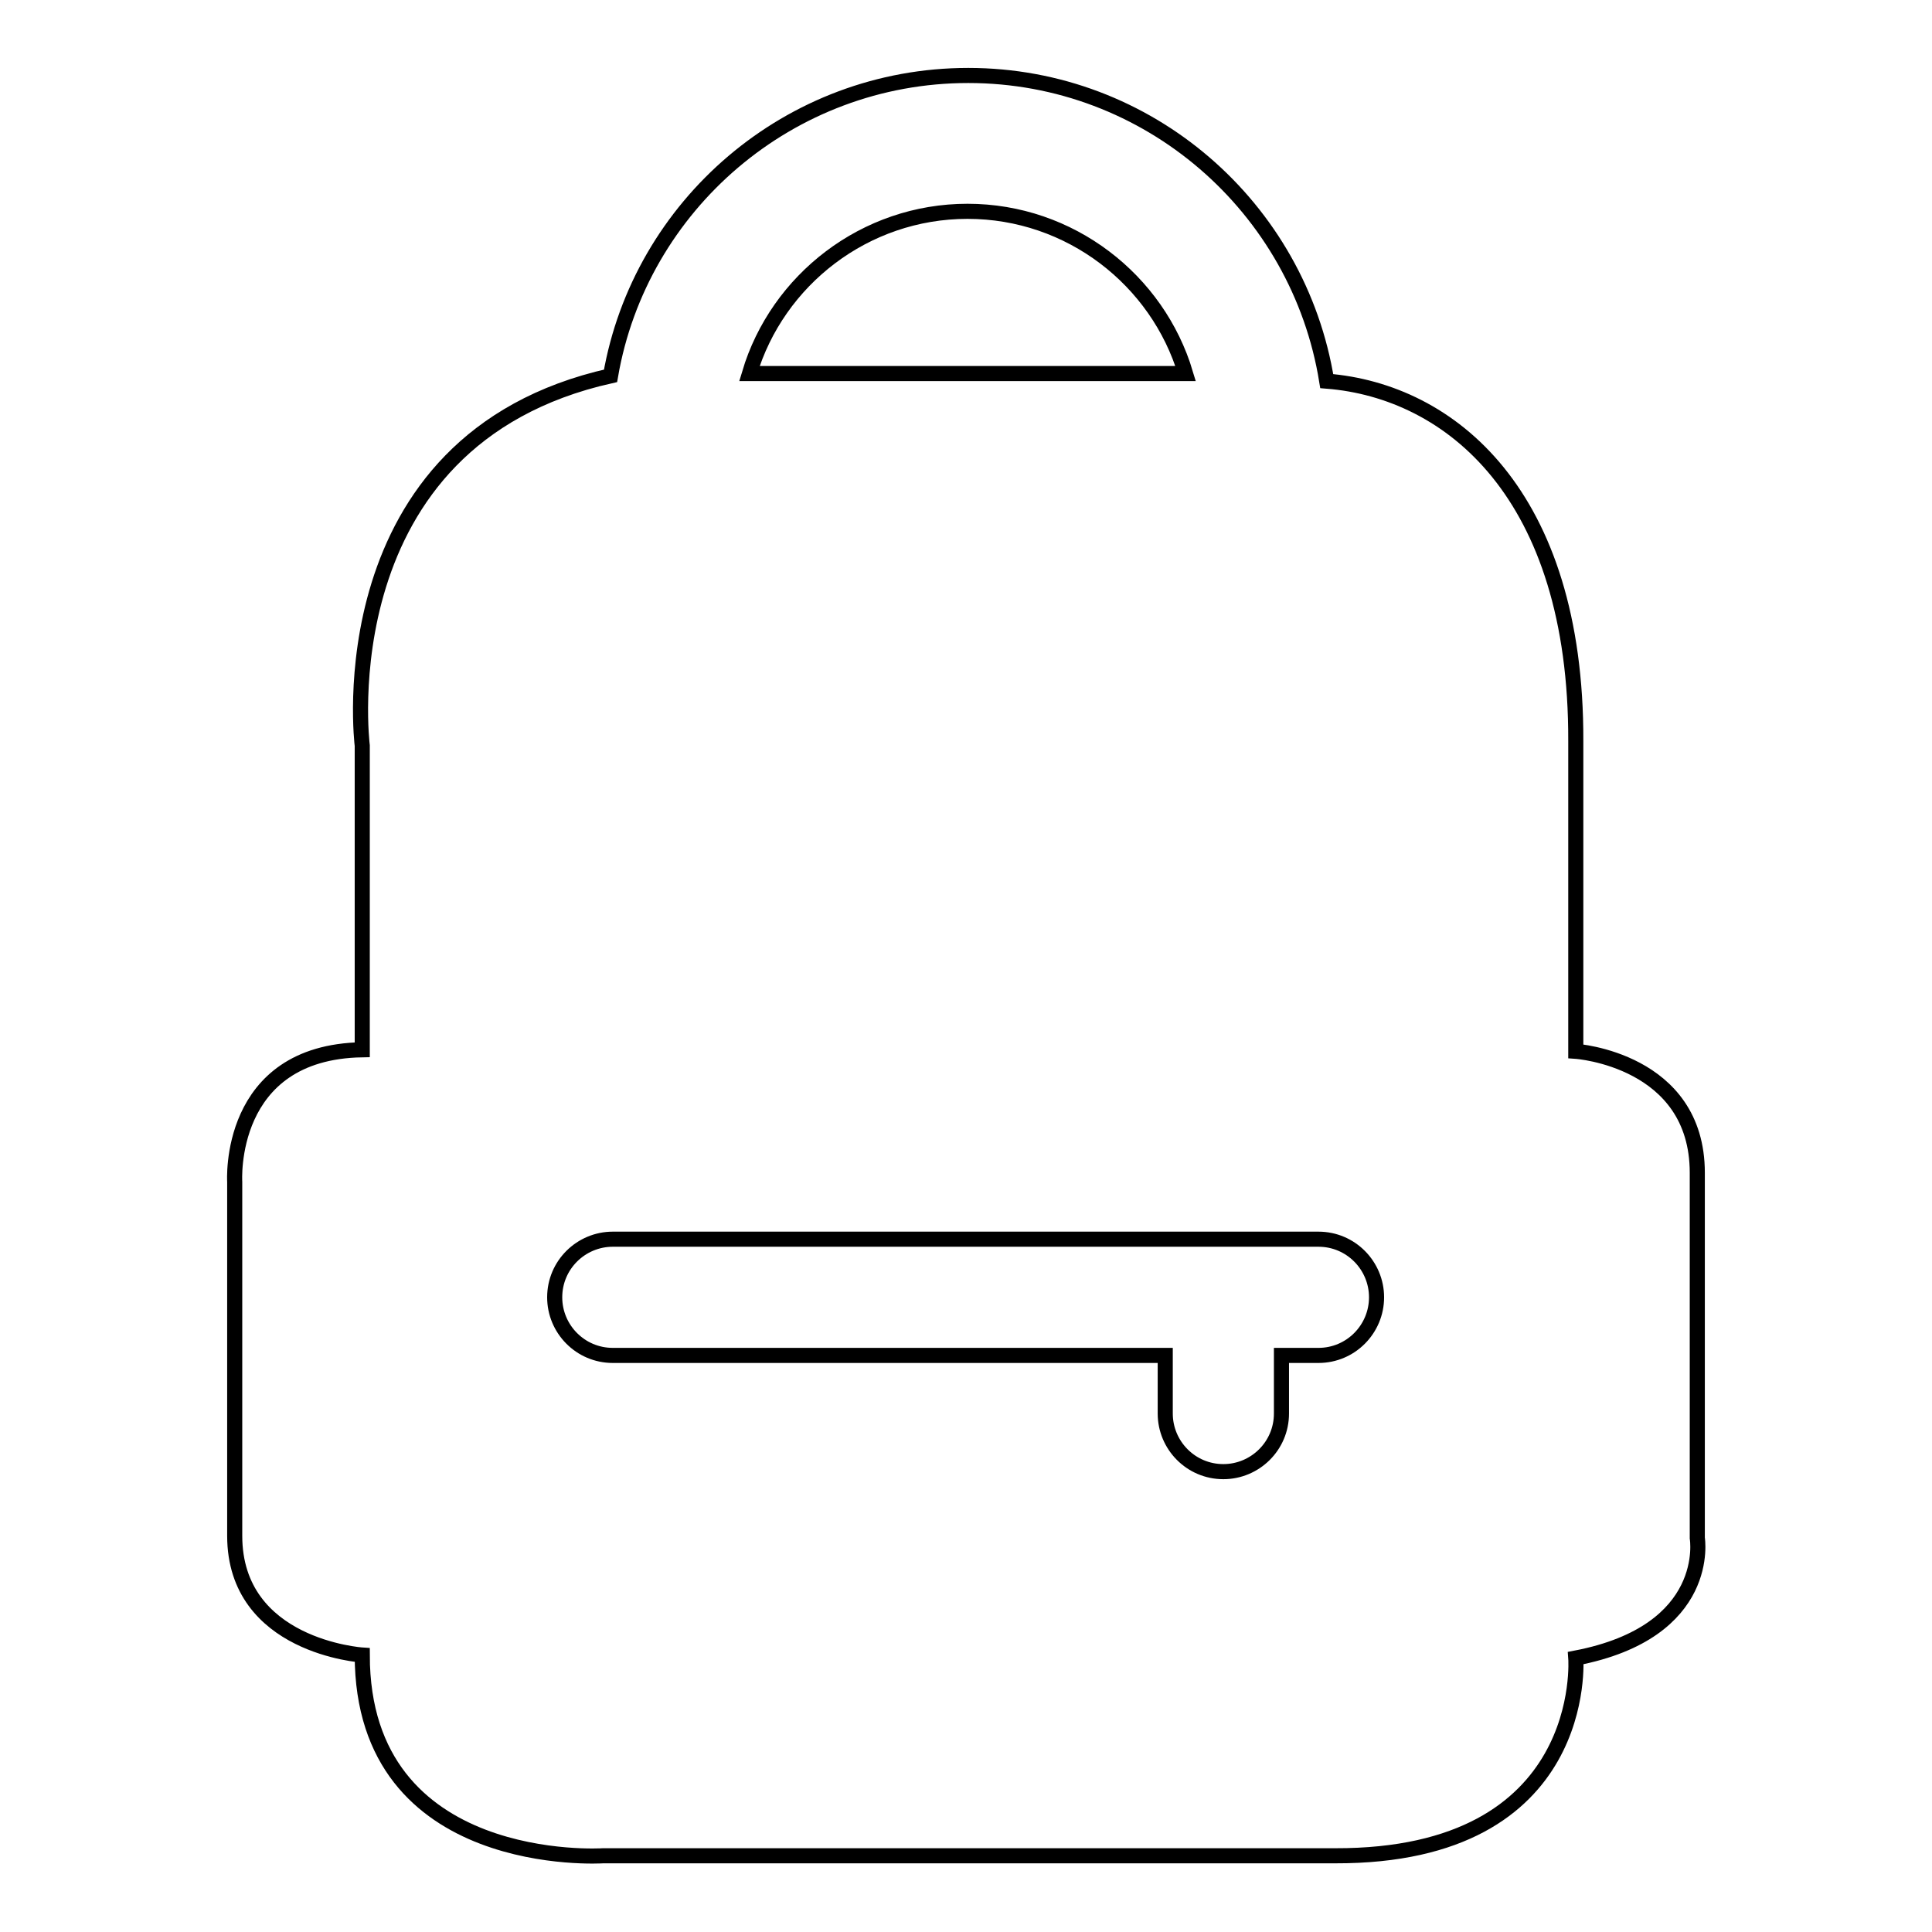 <?xml version="1.0" encoding="utf-8"?>
<!-- Svg Vector Icons : http://www.onlinewebfonts.com/icon -->
<!DOCTYPE svg PUBLIC "-//W3C//DTD SVG 1.1//EN" "http://www.w3.org/Graphics/SVG/1.1/DTD/svg11.dtd">
<svg version="1.1" xmlns="http://www.w3.org/2000/svg" xmlns:xlink="http://www.w3.org/1999/xlink" x="0px" y="0px" viewBox="0 0 256 256" enable-background="new 0 0 256 256" xml:space="preserve">
<g><g><path stroke-width="2" fill-opacity="0" stroke="#000000"  d="M224.9,203.8l0-48.4c0-15-16.1-16.1-16.1-16.1V98.2c0.1-32.7-16.6-46.4-33-47.7c-3.7-23-23.6-40.5-47.5-40.5c-23.7,0-43.5,17.2-47.4,39.8c-38,8.5-32.9,49-32.9,49l0,40.3c-18,0.3-16.9,17.5-16.9,17.5v46.9c0,14.7,16.9,15.8,16.9,15.8c0,28.7,31.9,26.6,31.9,26.6h97c33.9,0.1,31.9-26.2,31.9-26.2C227,216.2,224.9,203.8,224.9,203.8z M128.2,28c13.6,0,25.2,9.1,28.9,21.5H99.3C103,37.1,114.6,28,128.2,28z M174.7,179.6h-4.9v7.7c0,4.3-3.5,7.7-7.7,7.7c-4.3,0-7.7-3.5-7.7-7.7v-7.7H81.2c-4.3,0-7.7-3.5-7.7-7.7c0-4.3,3.5-7.7,7.7-7.7h93.5c4.3,0,7.7,3.5,7.7,7.7C182.4,176.1,179,179.6,174.7,179.6z"/></g></g>
</svg>